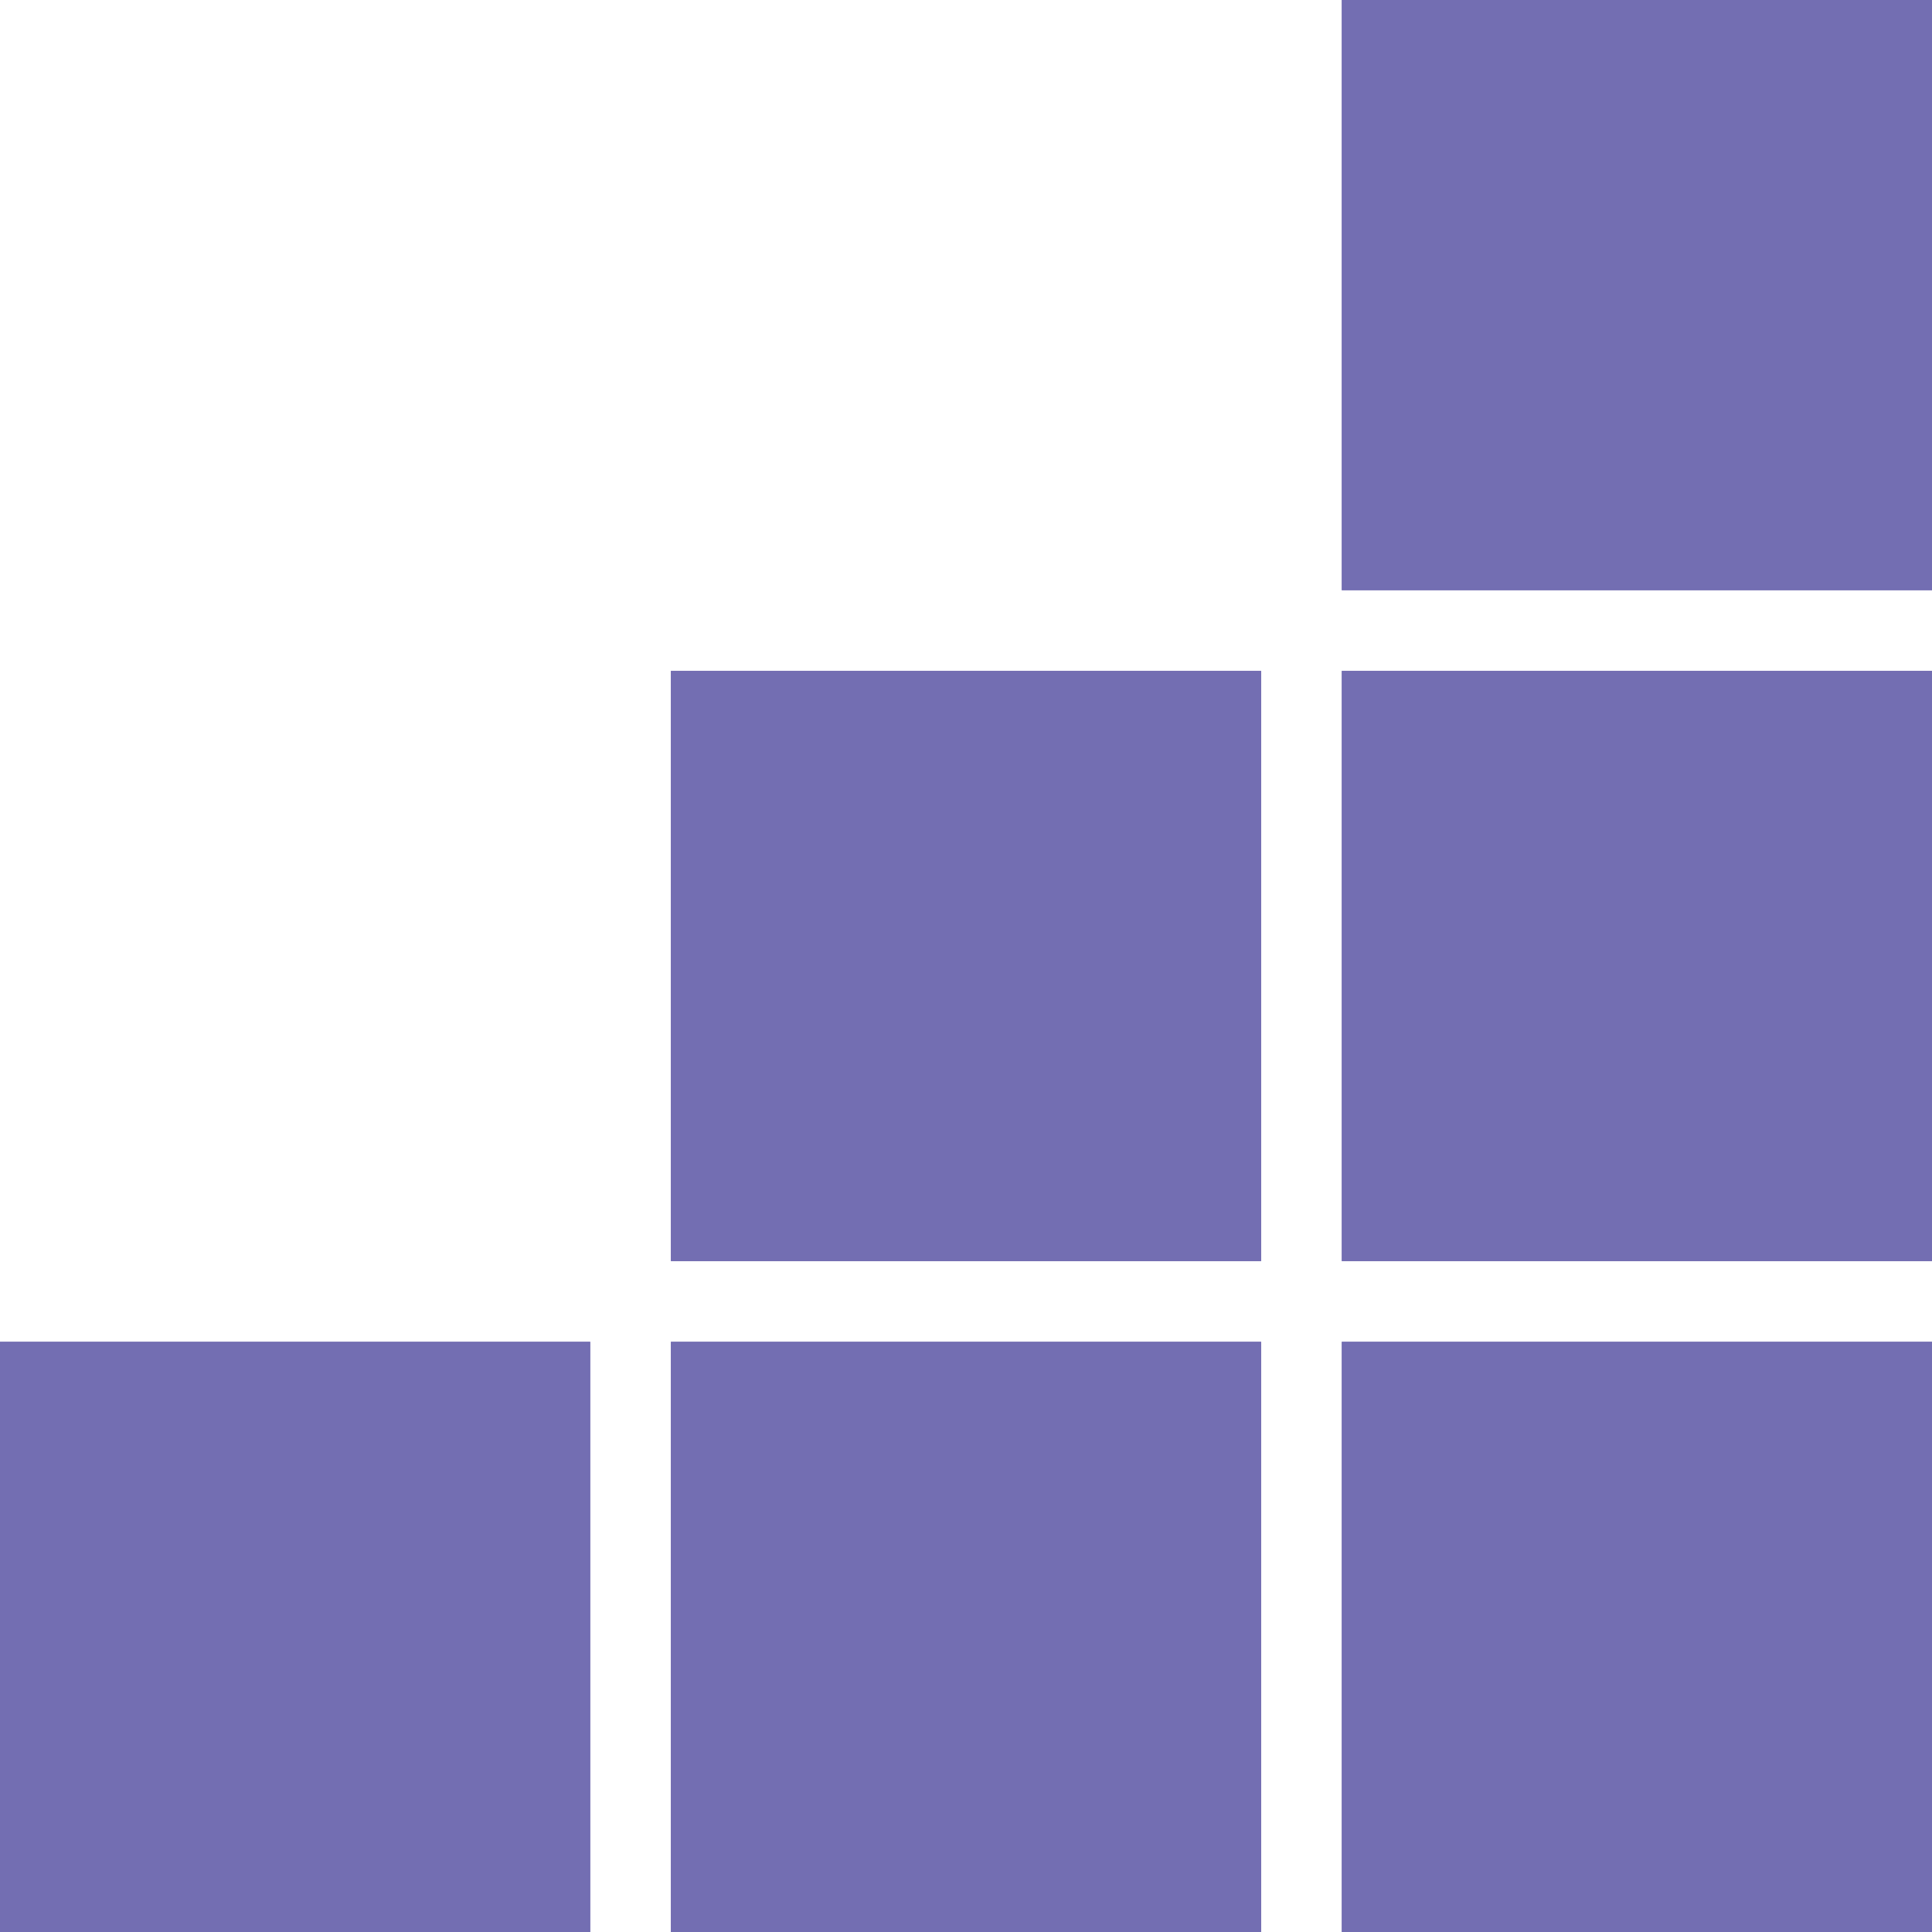 <svg id="Group_29" data-name="Group 29" xmlns="http://www.w3.org/2000/svg" width="383" height="383" viewBox="0 0 383 383">
  <g id="Rectangle_6" data-name="Rectangle 6" transform="translate(266 266)" fill="#736eb2" stroke="#736eb2" stroke-width="1">
    <rect width="117" height="117" stroke="none"/>
    <rect x="0.5" y="0.5" width="116" height="116" fill="none"/>
  </g>
  <g id="Rectangle_7" data-name="Rectangle 7" transform="translate(266 133)" fill="#736eb2" stroke="#736eb2" stroke-width="1">
    <rect width="117" height="117" stroke="none"/>
    <rect x="0.5" y="0.5" width="116" height="116" fill="none"/>
  </g>
  <g id="Rectangle_11" data-name="Rectangle 11" transform="translate(266)" fill="#736eb2" stroke="#736eb2" stroke-width="1">
    <rect width="117" height="117" stroke="none"/>
    <rect x="0.5" y="0.5" width="116" height="116" fill="none"/>
  </g>
  <g id="Rectangle_8" data-name="Rectangle 8" transform="translate(133 133)" fill="#736eb2" stroke="#736eb2" stroke-width="1">
    <rect width="117" height="117" stroke="none"/>
    <rect x="0.5" y="0.5" width="116" height="116" fill="none"/>
  </g>
  <g id="Rectangle_9" data-name="Rectangle 9" transform="translate(133 266)" fill="#736eb2" stroke="#736eb2" stroke-width="1">
    <rect width="117" height="117" stroke="none"/>
    <rect x="0.5" y="0.5" width="116" height="116" fill="none"/>
  </g>
  <g id="Rectangle_10" data-name="Rectangle 10" transform="translate(0 266)" fill="#736eb2" stroke="#736eb2" stroke-width="1">
    <rect width="117" height="117" stroke="none"/>
    <rect x="0.5" y="0.5" width="116" height="116" fill="none"/>
  </g>
</svg>